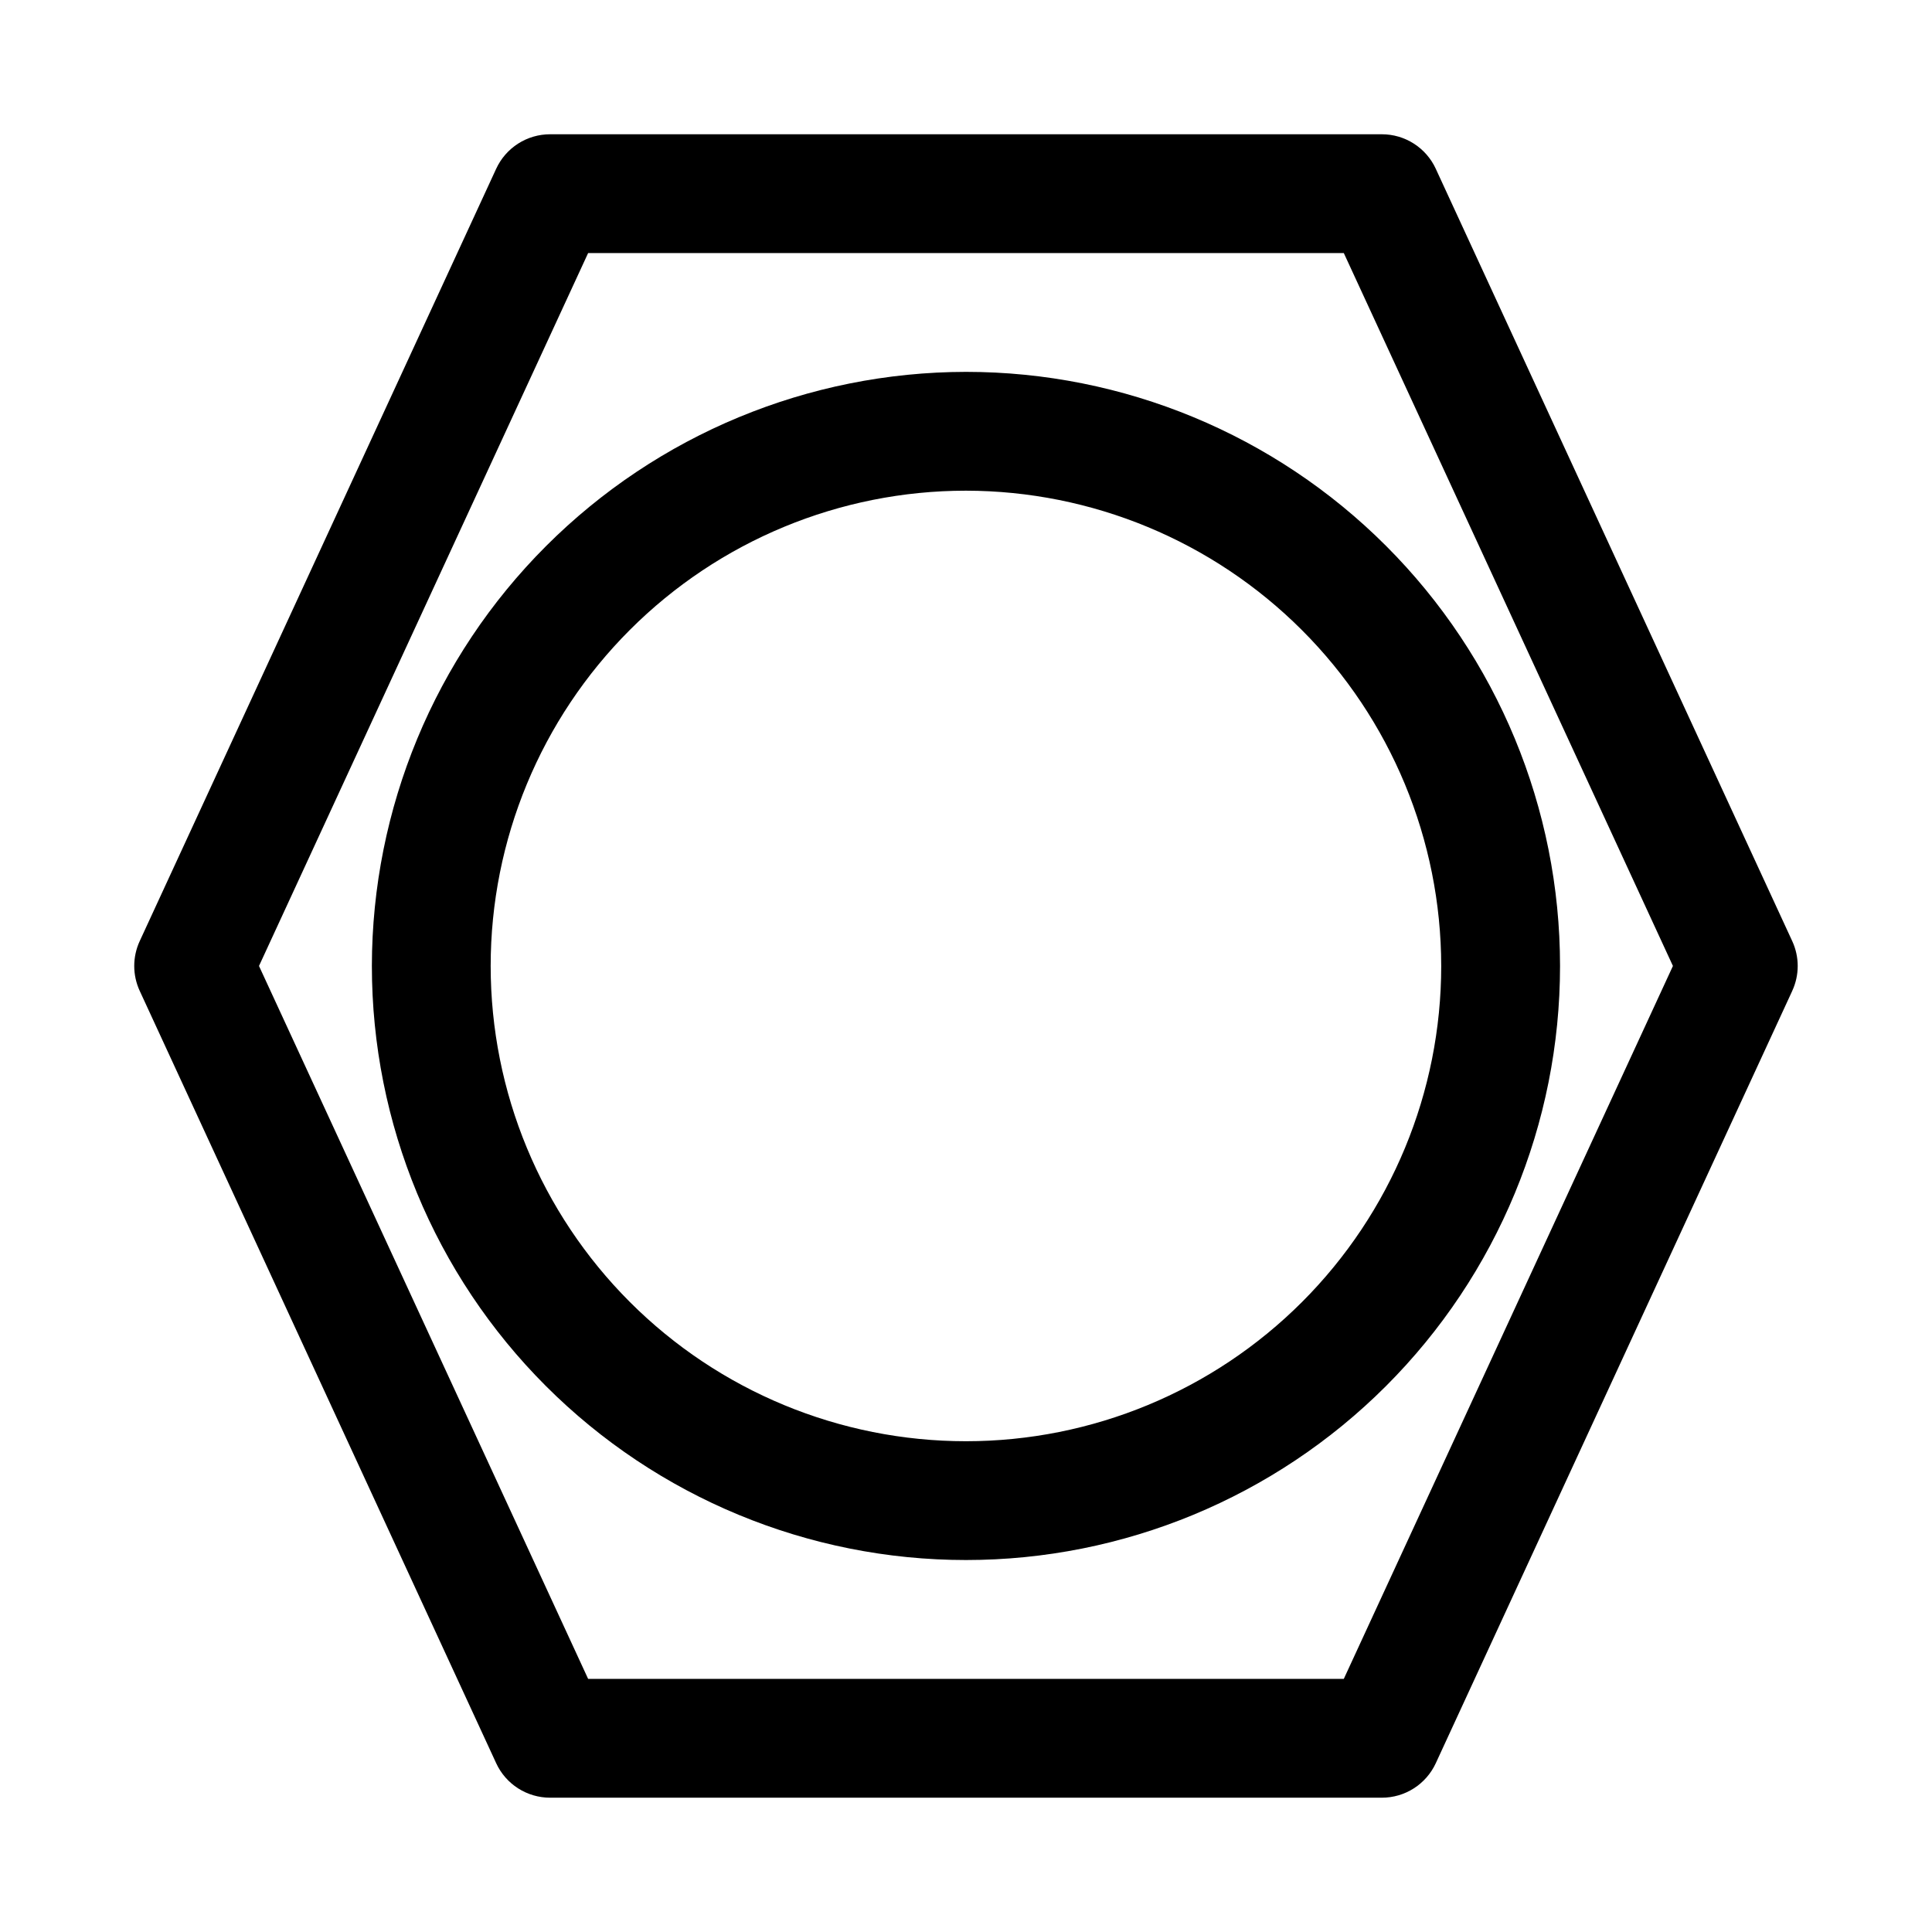 <?xml version="1.0" encoding="UTF-8"?>
<!-- Uploaded to: SVG Repo, www.svgrepo.com, Generator: SVG Repo Mixer Tools -->
<svg fill="#000000" width="800px" height="800px" version="1.1" viewBox="144 144 512 512" xmlns="http://www.w3.org/2000/svg">
 <path d="m618.96 393.4-94.465-204.67h0.004c-1.262-2.731-3.277-5.047-5.812-6.668-2.531-1.621-5.477-2.481-8.484-2.481h-220.42c-3.008 0-5.953 0.859-8.484 2.481-2.535 1.621-4.551 3.938-5.809 6.668l-94.465 204.67c-1.934 4.184-1.934 9.008 0 13.191l94.465 204.67v0.004c1.258 2.731 3.273 5.043 5.809 6.664 2.531 1.621 5.477 2.481 8.484 2.481h220.42c3.008 0 5.953-0.859 8.484-2.481 2.535-1.621 4.551-3.934 5.812-6.664l94.465-204.67-0.004-0.004c1.934-4.184 1.934-9.008 0-13.191zm-118.84 195.52h-200.26l-87.223-188.93 87.223-188.93h200.26l87.223 188.93zm-257.57-188.93c0 41.754 16.586 81.801 46.113 111.32 29.523 29.527 69.57 46.113 111.33 46.113 41.754 0 81.801-16.586 111.32-46.113 29.527-29.523 46.113-69.57 46.113-111.32 0-41.758-16.586-81.805-46.113-111.33-29.523-29.527-69.57-46.113-111.32-46.113-41.742 0.047-81.762 16.648-111.28 46.164s-46.117 69.535-46.164 111.28zm283.39 0h-0.004c0 33.402-13.27 65.441-36.891 89.059-23.617 23.621-55.656 36.891-89.059 36.891-33.406 0-65.441-13.27-89.062-36.891-23.621-23.617-36.891-55.656-36.891-89.059 0-33.406 13.27-65.441 36.891-89.062s55.656-36.891 89.062-36.891c33.391 0.035 65.406 13.32 89.02 36.93 23.613 23.613 36.895 55.629 36.93 89.023z"/>
</svg>